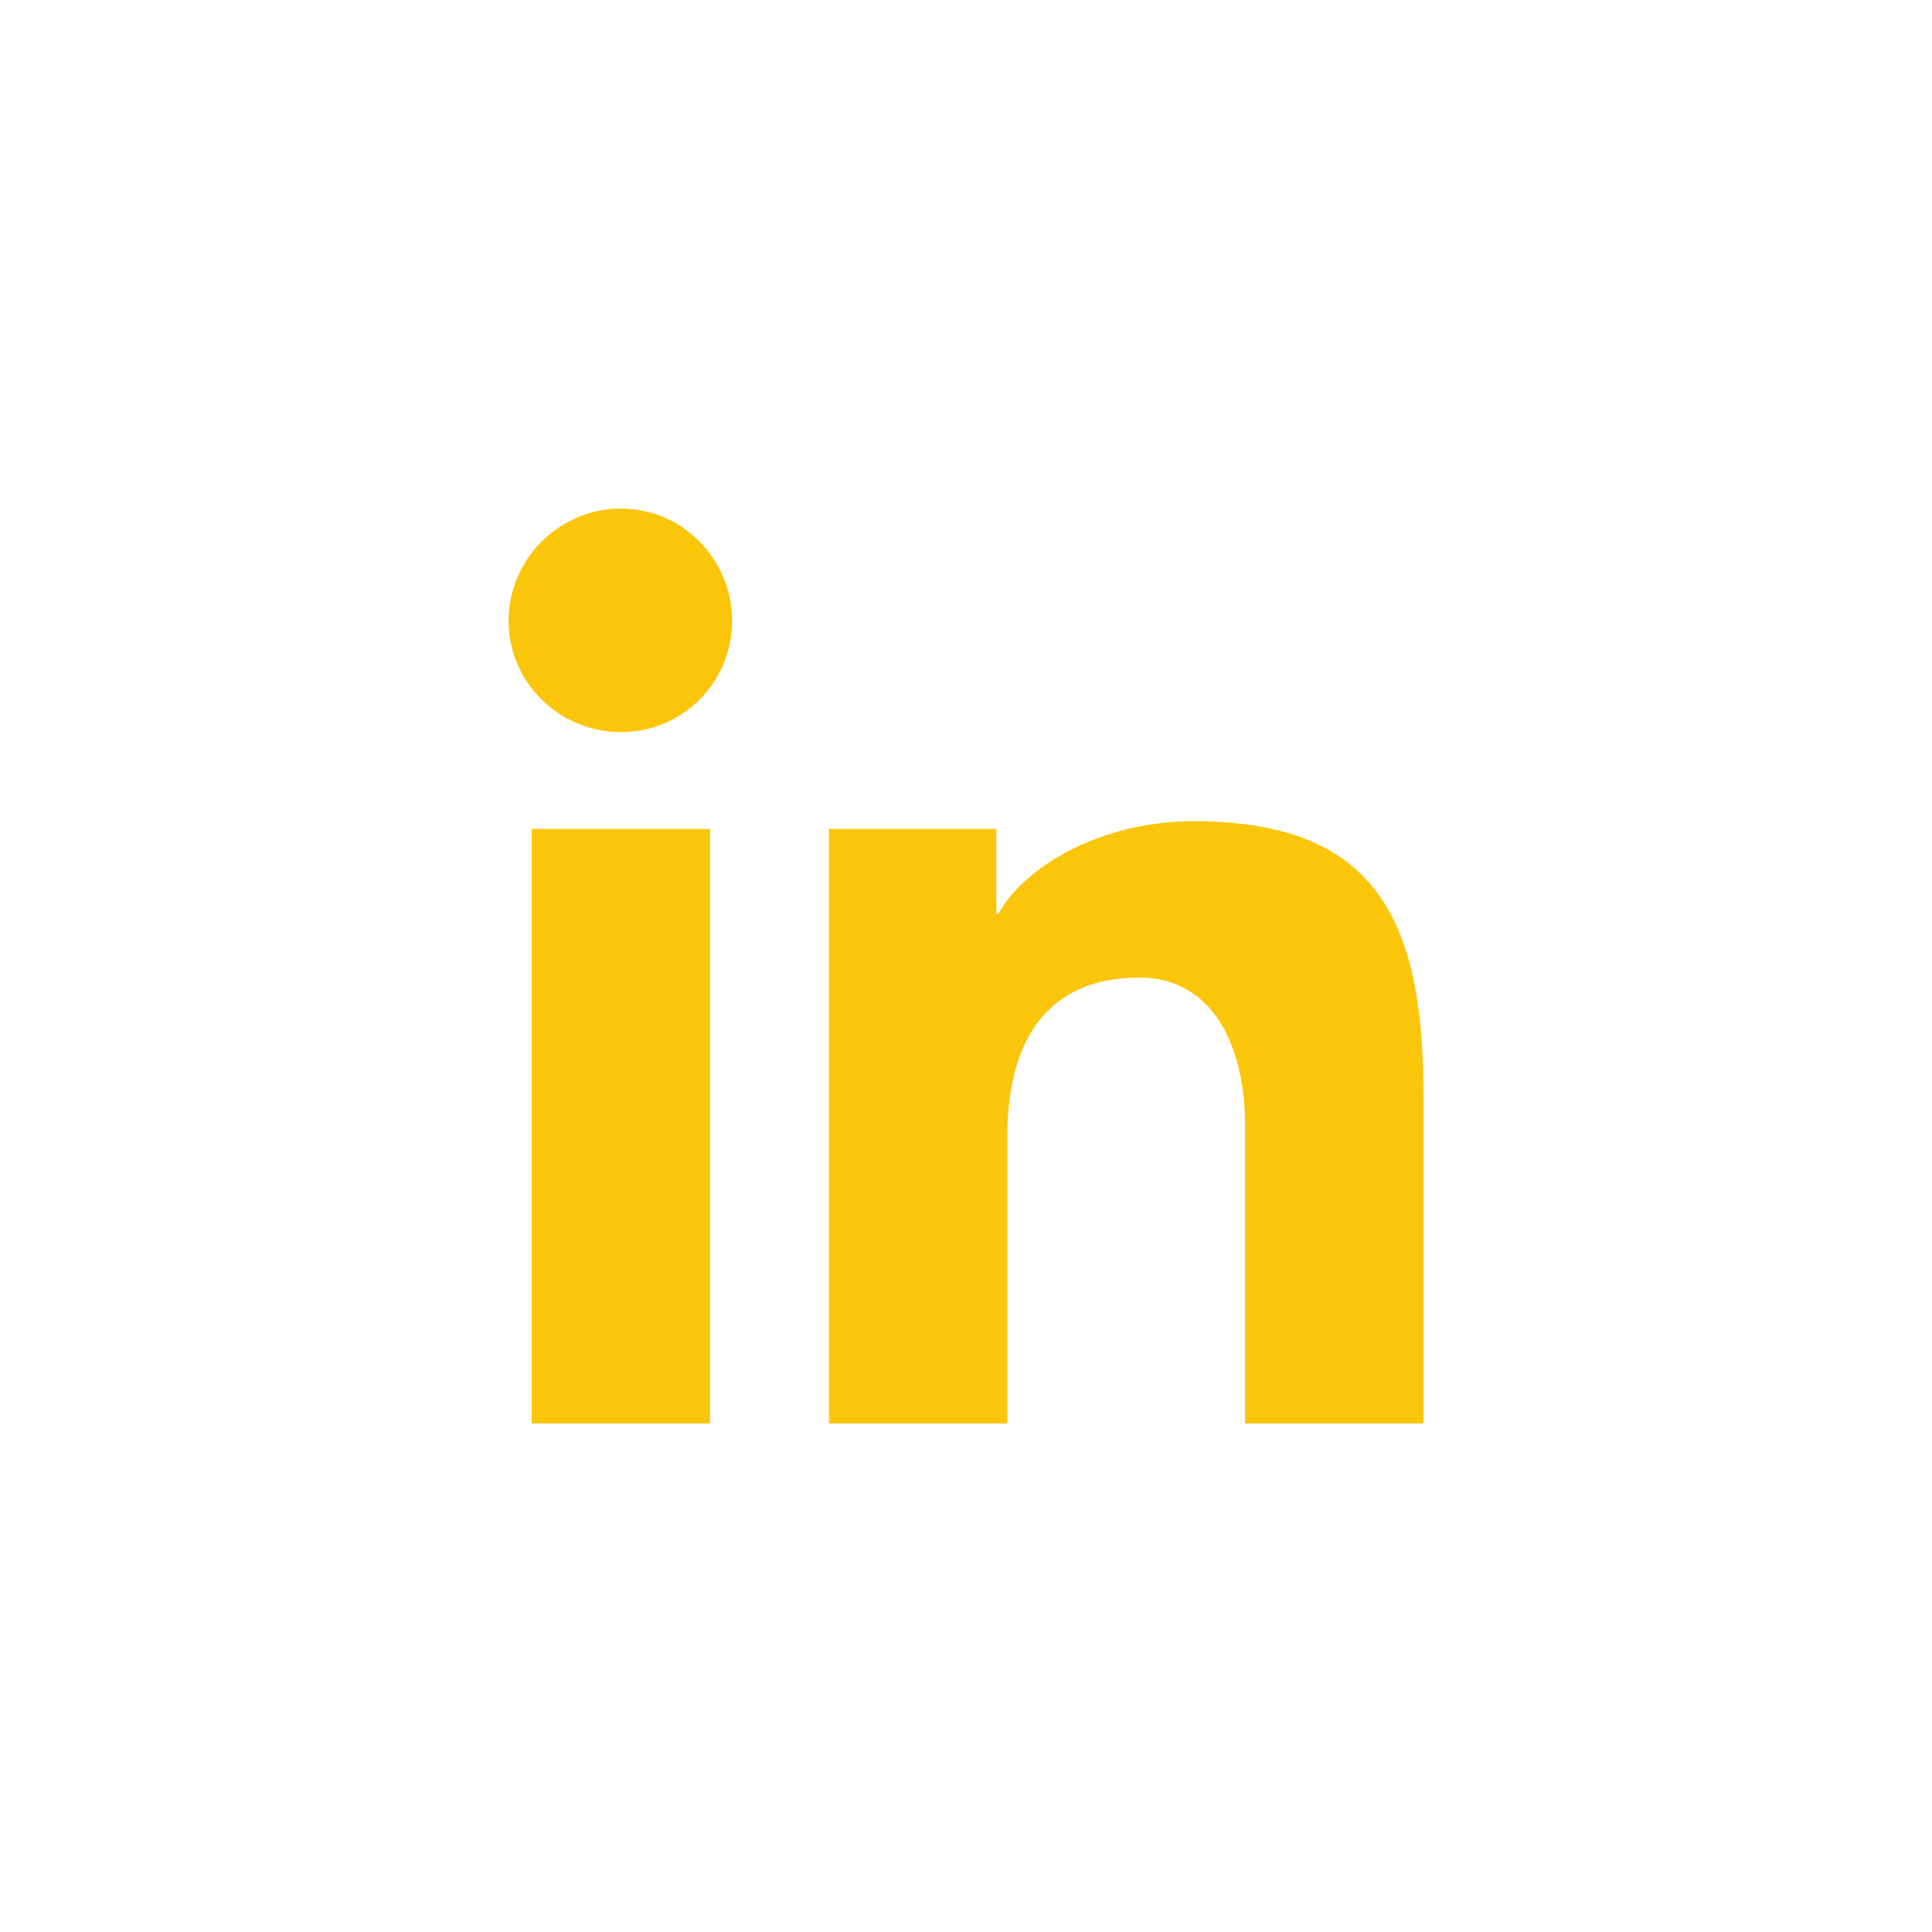<?xml version="1.0" encoding="UTF-8"?>
<!DOCTYPE svg PUBLIC "-//W3C//DTD SVG 1.1//EN" "http://www.w3.org/Graphics/SVG/1.1/DTD/svg11.dtd">
<!-- Creator: CorelDRAW -->
<svg xmlns="http://www.w3.org/2000/svg" xml:space="preserve" width="100px" height="100px" version="1.1" style="shape-rendering:geometricPrecision; text-rendering:geometricPrecision; image-rendering:optimizeQuality; fill-rule:evenodd; clip-rule:evenodd"
viewBox="0 0 17.55 17.55"
 xmlns:xlink="http://www.w3.org/1999/xlink"
 xmlns:xodm="http://www.corel.com/coreldraw/odm/2003">
 <defs>
  <style type="text/css">
   <![CDATA[
    .fil0 {fill:none}
    .fil1 {fill:#FBC509}
   ]]>
  </style>
 </defs>
 <g id="Layer_x0020_1">
  <rect class="fil0" width="17.55" height="17.55"/>
  <path class="fil1" d="M4.83 7.53l0 5.4 1.62 0 0 -5.4 -1.62 0zm6.01 -0.07c-0.85,0 -1.54,0.42 -1.77,0.84l-0.02 0 0 -0.77 -1.52 0 0 5.4 1.62 0 0 -2.6c0,-0.9 0.38,-1.45 1.2,-1.45 0.67,0 0.96,0.63 0.96,1.34l0 2.71 1.62 0 0 -3c0,-1.61 -0.46,-2.47 -2.09,-2.47zm-6.22 -1.82c0,0.56 0.46,1.01 1.02,1.01 0.56,0 1.01,-0.45 1.01,-1.01 0,-0.56 -0.45,-1.02 -1.01,-1.02 -0.56,0 -1.02,0.46 -1.02,1.02z"/>
 </g>
</svg>
